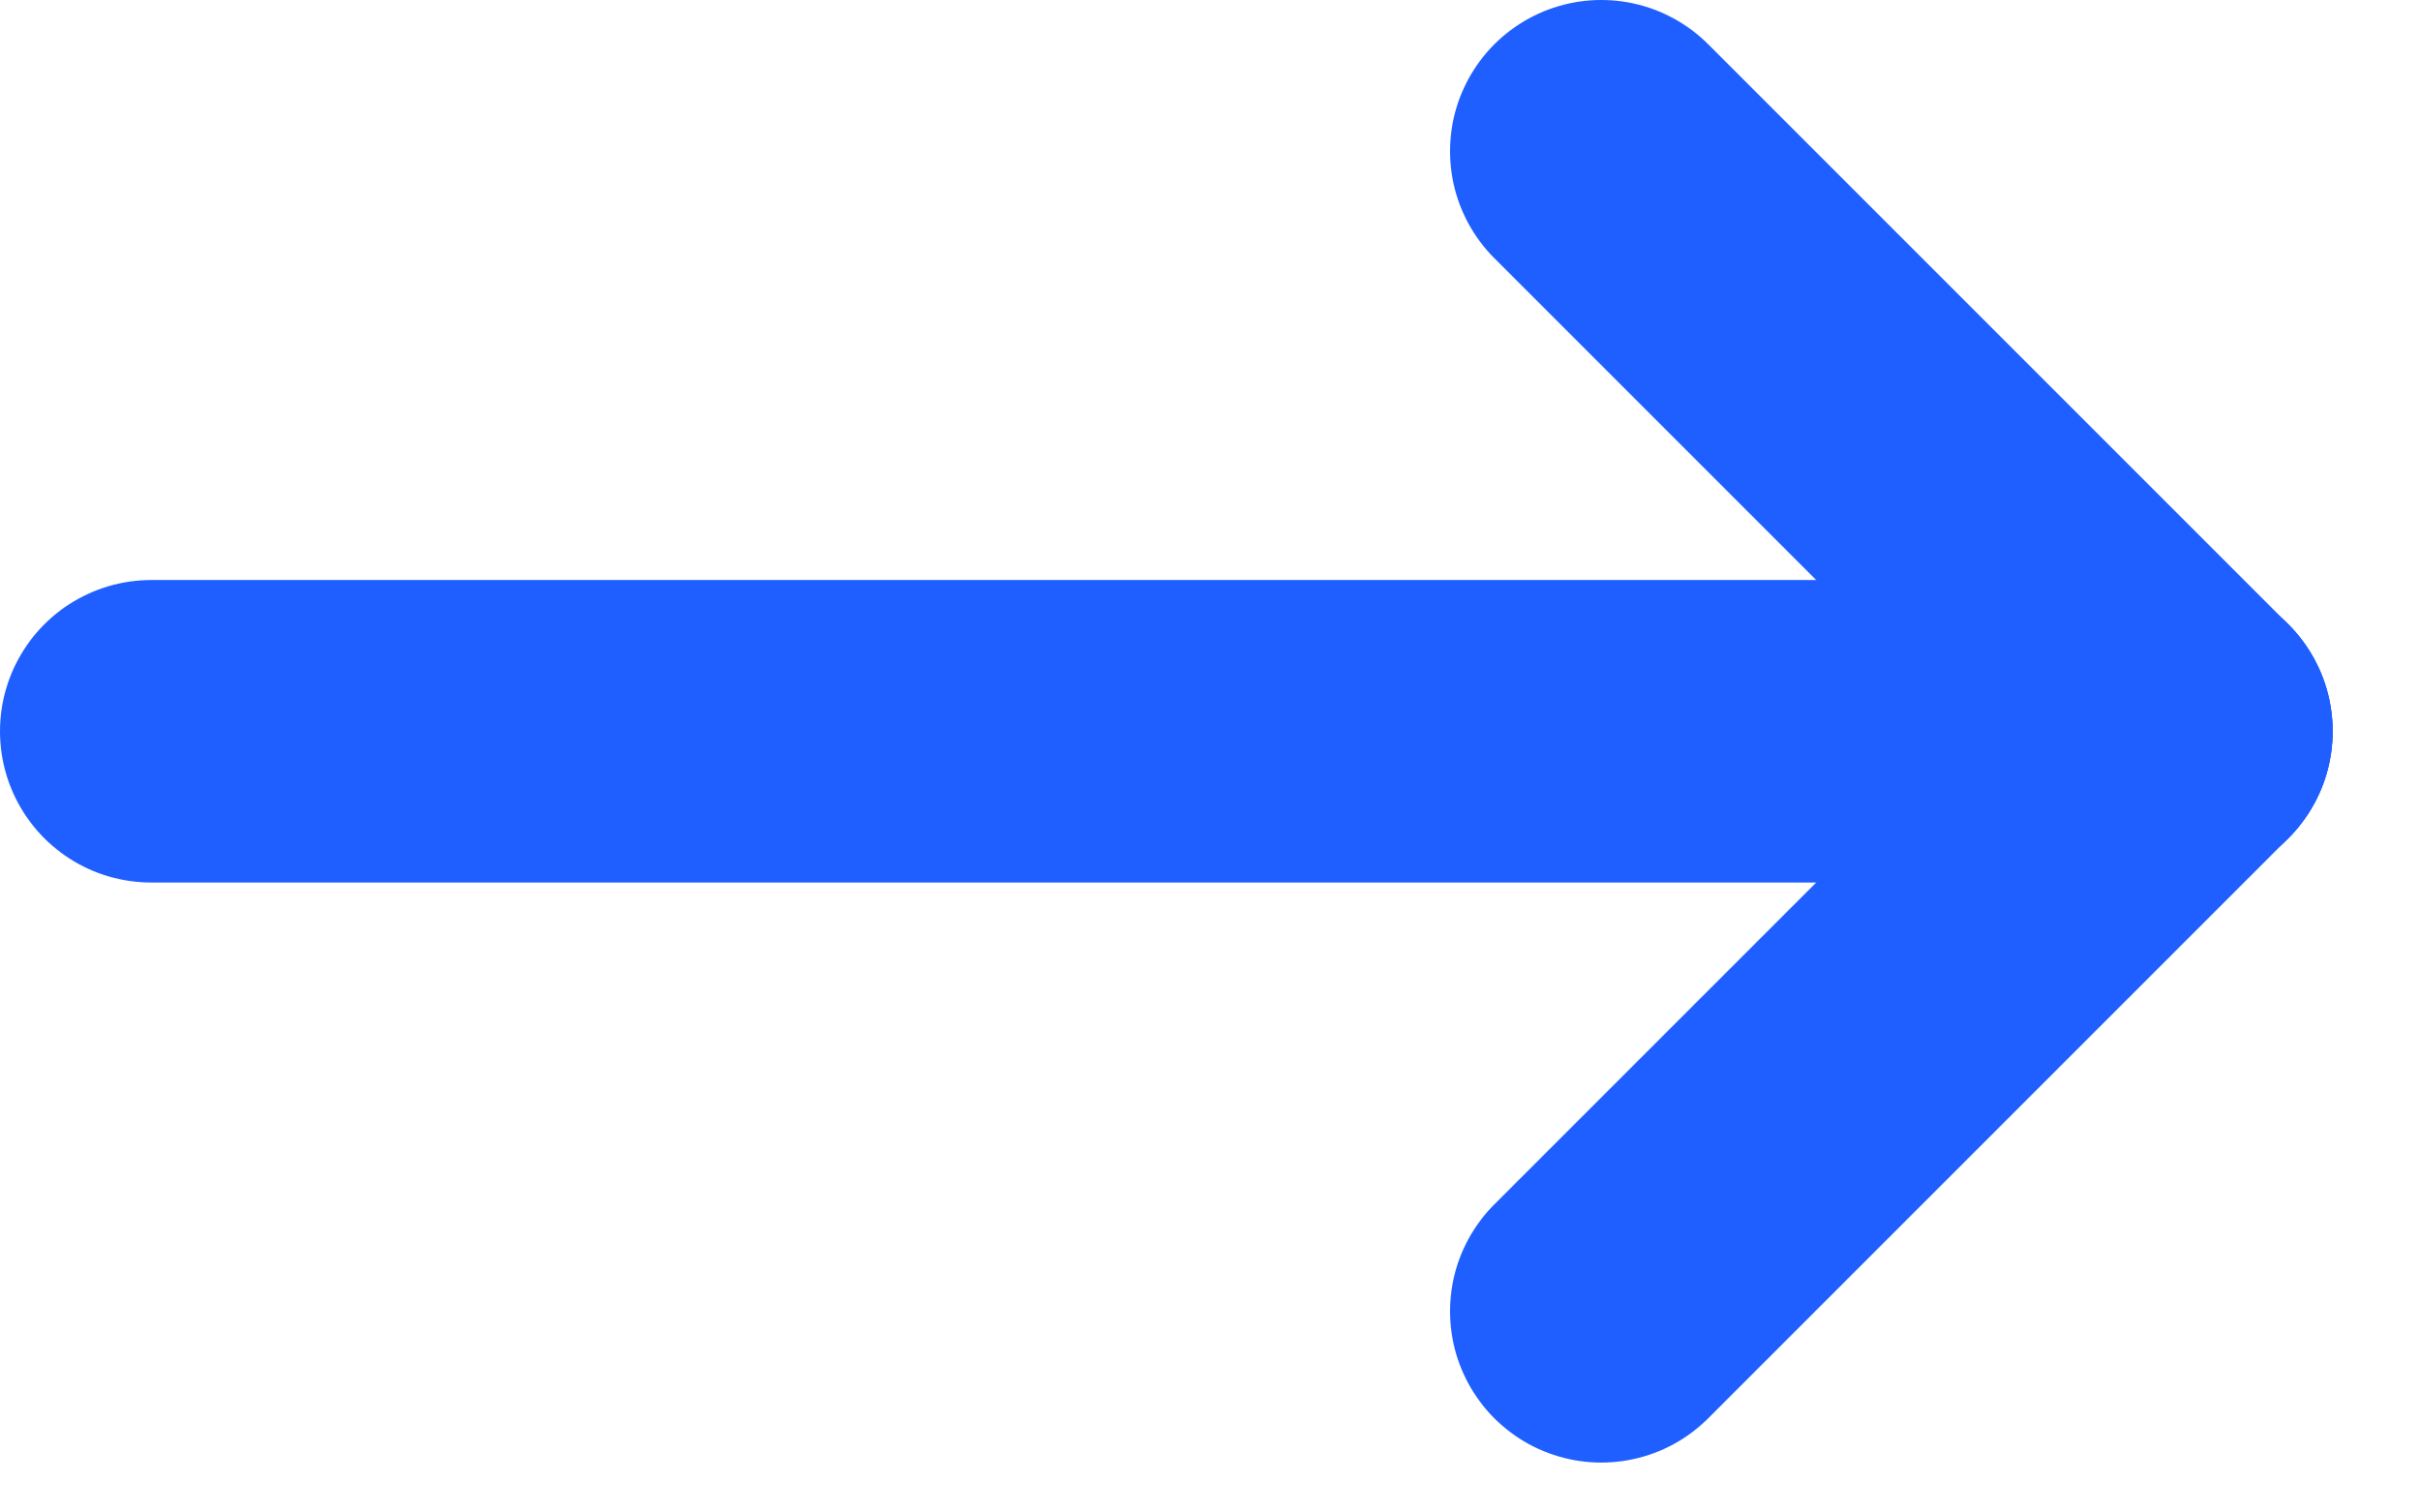 <svg width="16" height="10" viewBox="0 0 16 10" fill="none" xmlns="http://www.w3.org/2000/svg">
<path d="M1 4.835H14.423" stroke="#1F5FFF" stroke-width="2" stroke-linecap="round" stroke-linejoin="round"/>
<path d="M10.587 8.67L14.422 4.835" stroke="#1F5FFF" stroke-width="2" stroke-linecap="round" stroke-linejoin="round"/>
<path d="M10.587 1L14.422 4.835" stroke="#1F5FFF" stroke-width="2" stroke-linecap="round" stroke-linejoin="round"/>
</svg>
